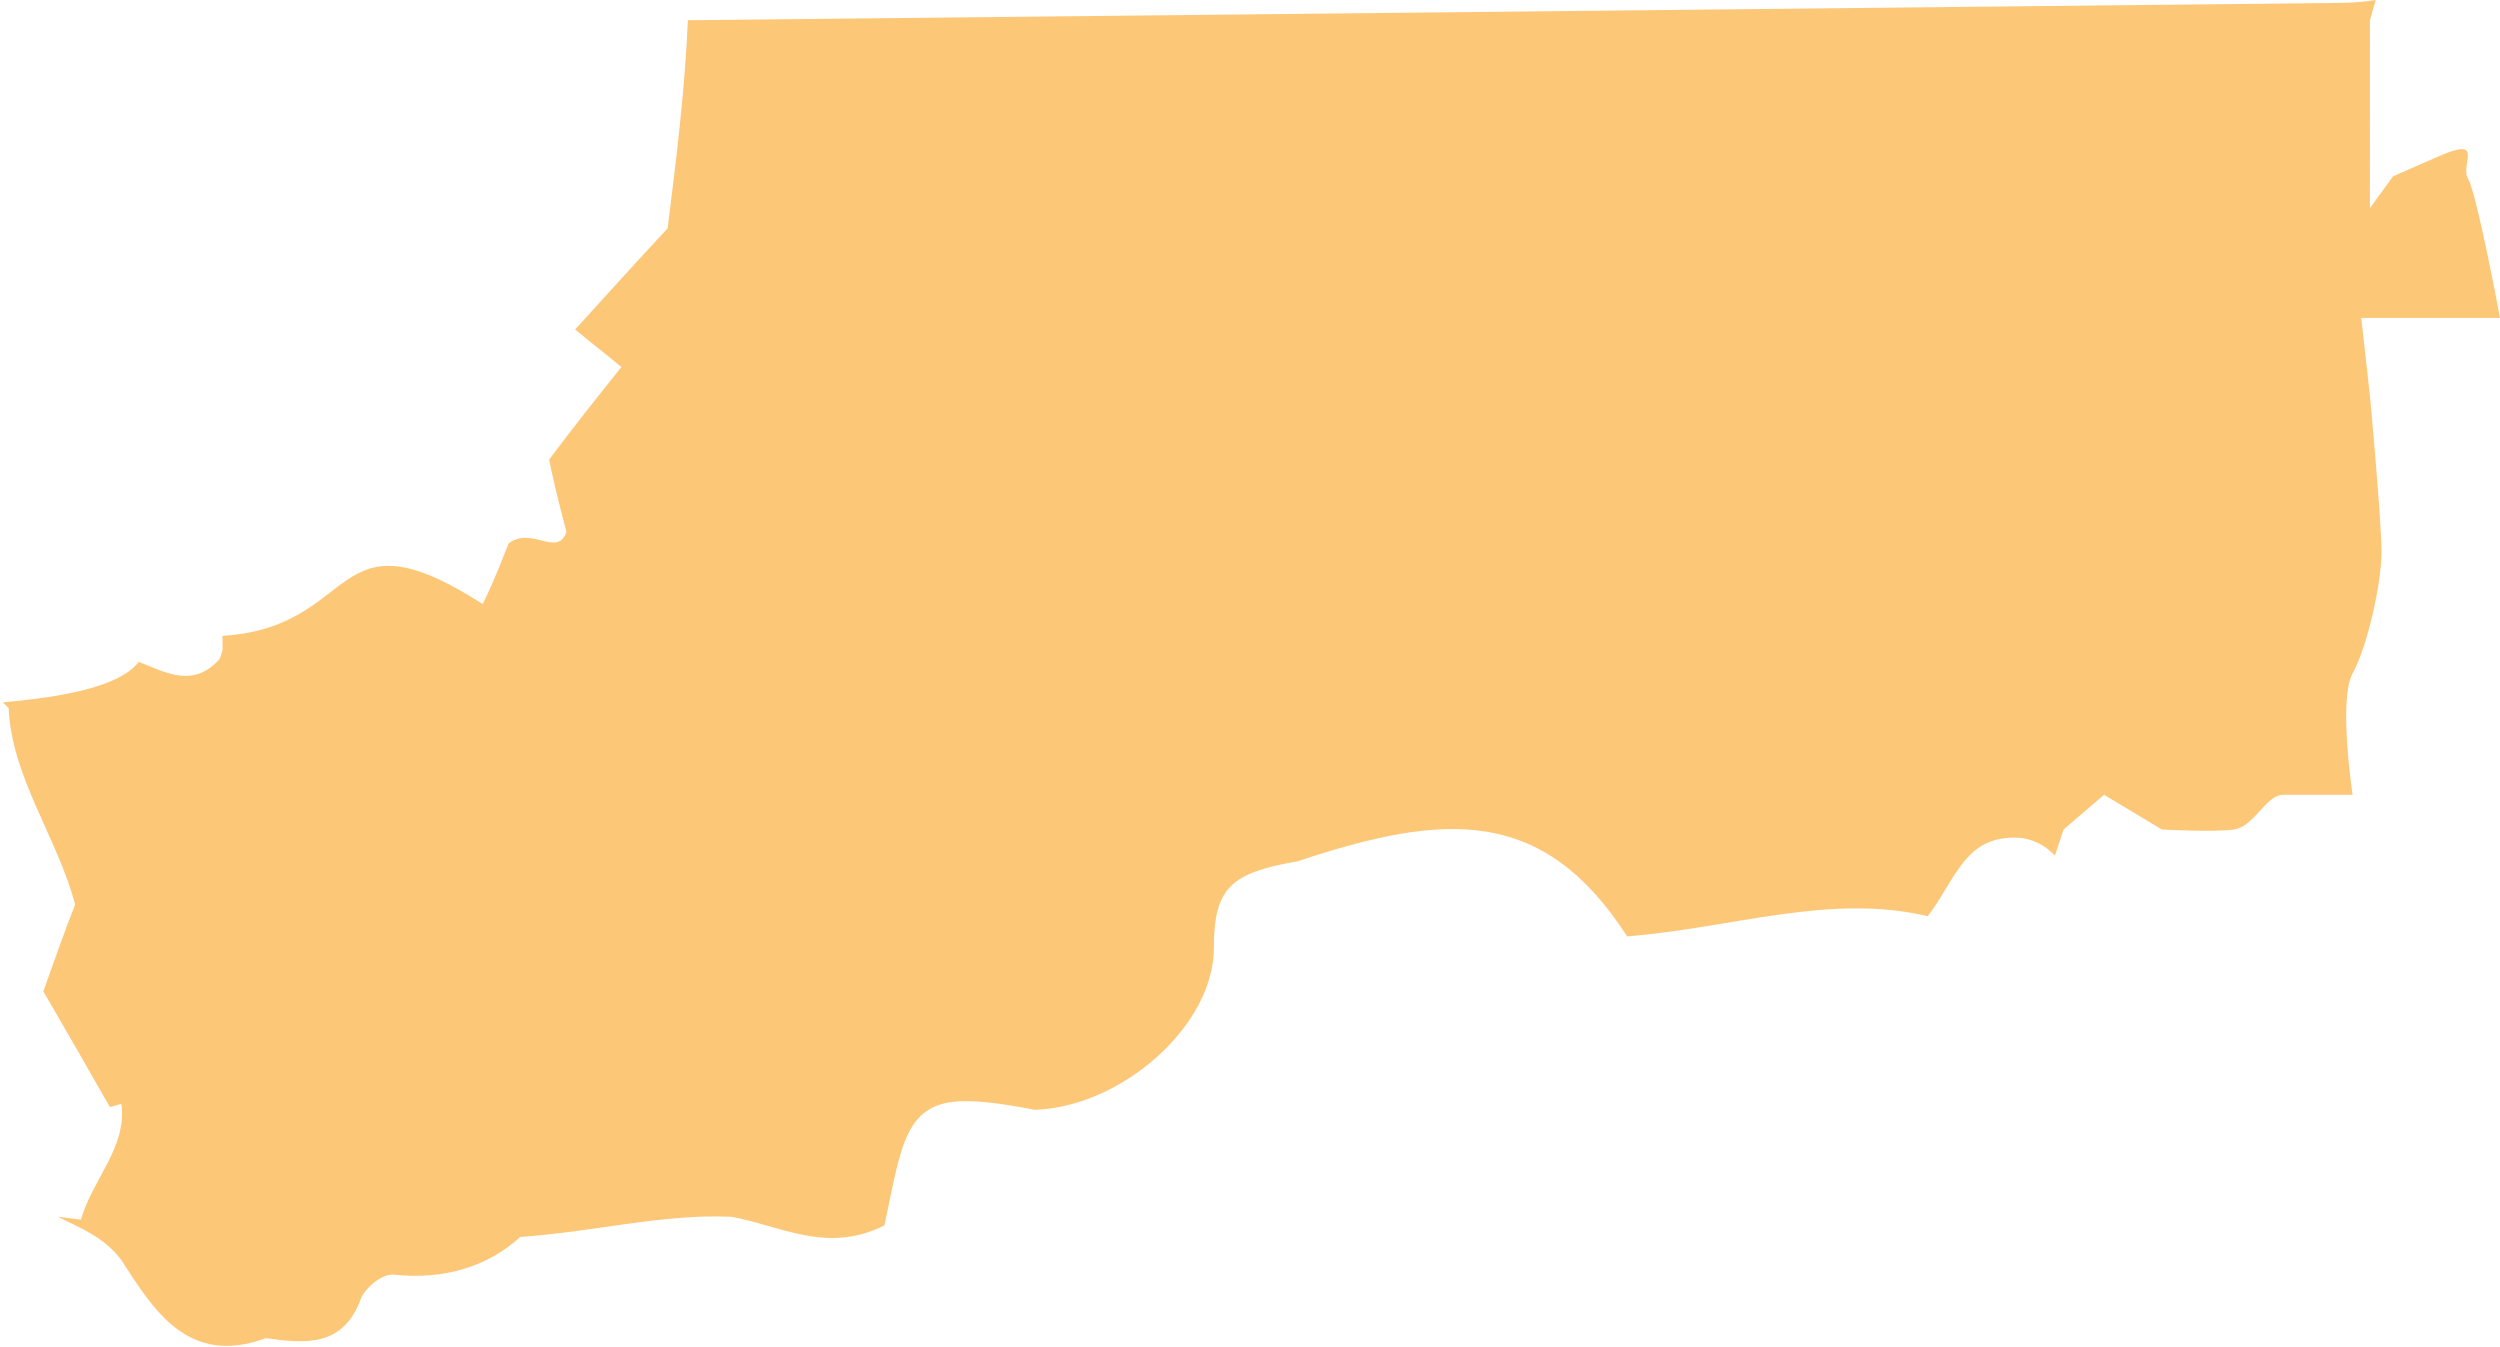 <?xml version="1.0" encoding="utf-8"?>
<!-- Generator: Adobe Illustrator 27.9.0, SVG Export Plug-In . SVG Version: 6.00 Build 0)  -->
<svg version="1.1" id="Layer_1" xmlns="http://www.w3.org/2000/svg" xmlns:xlink="http://www.w3.org/1999/xlink" x="0px" y="0px"
	 viewBox="0 0 86.5 46.6" style="enable-background:new 0 0 86.5 46.6;" xml:space="preserve">
<style type="text/css">
	.st0{opacity:0.7;fill:#FCB040;enable-background:new    ;}
</style>
<path class="st0" d="M71.4,28.7l1.4-1.2l2,1.2c0,0,1.8,0.1,2.5,0s1.1-1.2,1.7-1.2s2.4,0,2.4,0s-0.5-3.3,0-4.2c0.5-0.9,1-3.1,1-4.2
	s-0.4-5.4-0.4-5.4l-0.3-2.7h4.8c0,0-0.8-4.3-1.1-4.8c-0.3-0.5,0.6-1.5-1-0.8c-1.6,0.7-1.6,0.7-1.6,0.7l-0.8,1.1L82,0.7L82.2,0
	C81.6,0.1,81,0.1,81,0.1L23.8,0.7c-0.1,2.4-0.4,4.8-0.7,7.2c-1.3,1.4-2.2,2.4-3.2,3.5c0.6,0.5,1,0.8,1.6,1.3c-0.8,1-1.6,2-2.5,3.2
	c0.1,0.5,0.3,1.4,0.6,2.5c-0.3,0.9-1.2-0.2-2,0.4c-0.2,0.5-0.5,1.3-0.9,2.1c-5.3-3.4-4.2,0.8-9,1.1c0,0.1,0,0.3,0,0.5l-0.1,0.3
	c-0.9,1-1.8,0.5-2.8,0.1c-0.6,0.8-2.4,1.2-4.7,1.4l0.2,0.2c0.1,2.4,1.7,4.5,2.3,6.8c-0.4,1-0.7,1.9-1.1,3c0.7,1.2,1.5,2.6,2.3,4
	c0.1,0,0.3-0.1,0.4-0.1c0.2,1.5-1,2.6-1.4,4l-0.8-0.1c0.8,0.4,1.6,0.7,2.2,1.5c1.1,1.7,2.3,3.7,5,2.7c1.4,0.2,2.7,0.3,3.3-1.4
	c0.2-0.4,0.7-0.8,1.1-0.8c1.8,0.2,3.3-0.3,4.4-1.3c2.7-0.2,4.9-0.8,7.3-0.7c1.7,0.3,3.3,1.3,5.3,0.3c0.6-2.8,0.7-4.3,2.8-4.3
	c0.6,0,1.4,0.1,2.4,0.3c3-0.1,6.2-2.9,6.2-5.6c0-2.1,0.6-2.6,2.9-3c5.1-1.7,8.5-1.9,11.4,2.6c3.7-0.3,7-1.5,10.4-0.7
	c1-1.3,1.3-2.9,3.3-2.7c0.5,0.1,0.8,0.3,1.1,0.6L71.4,28.7z"/>
</svg>
